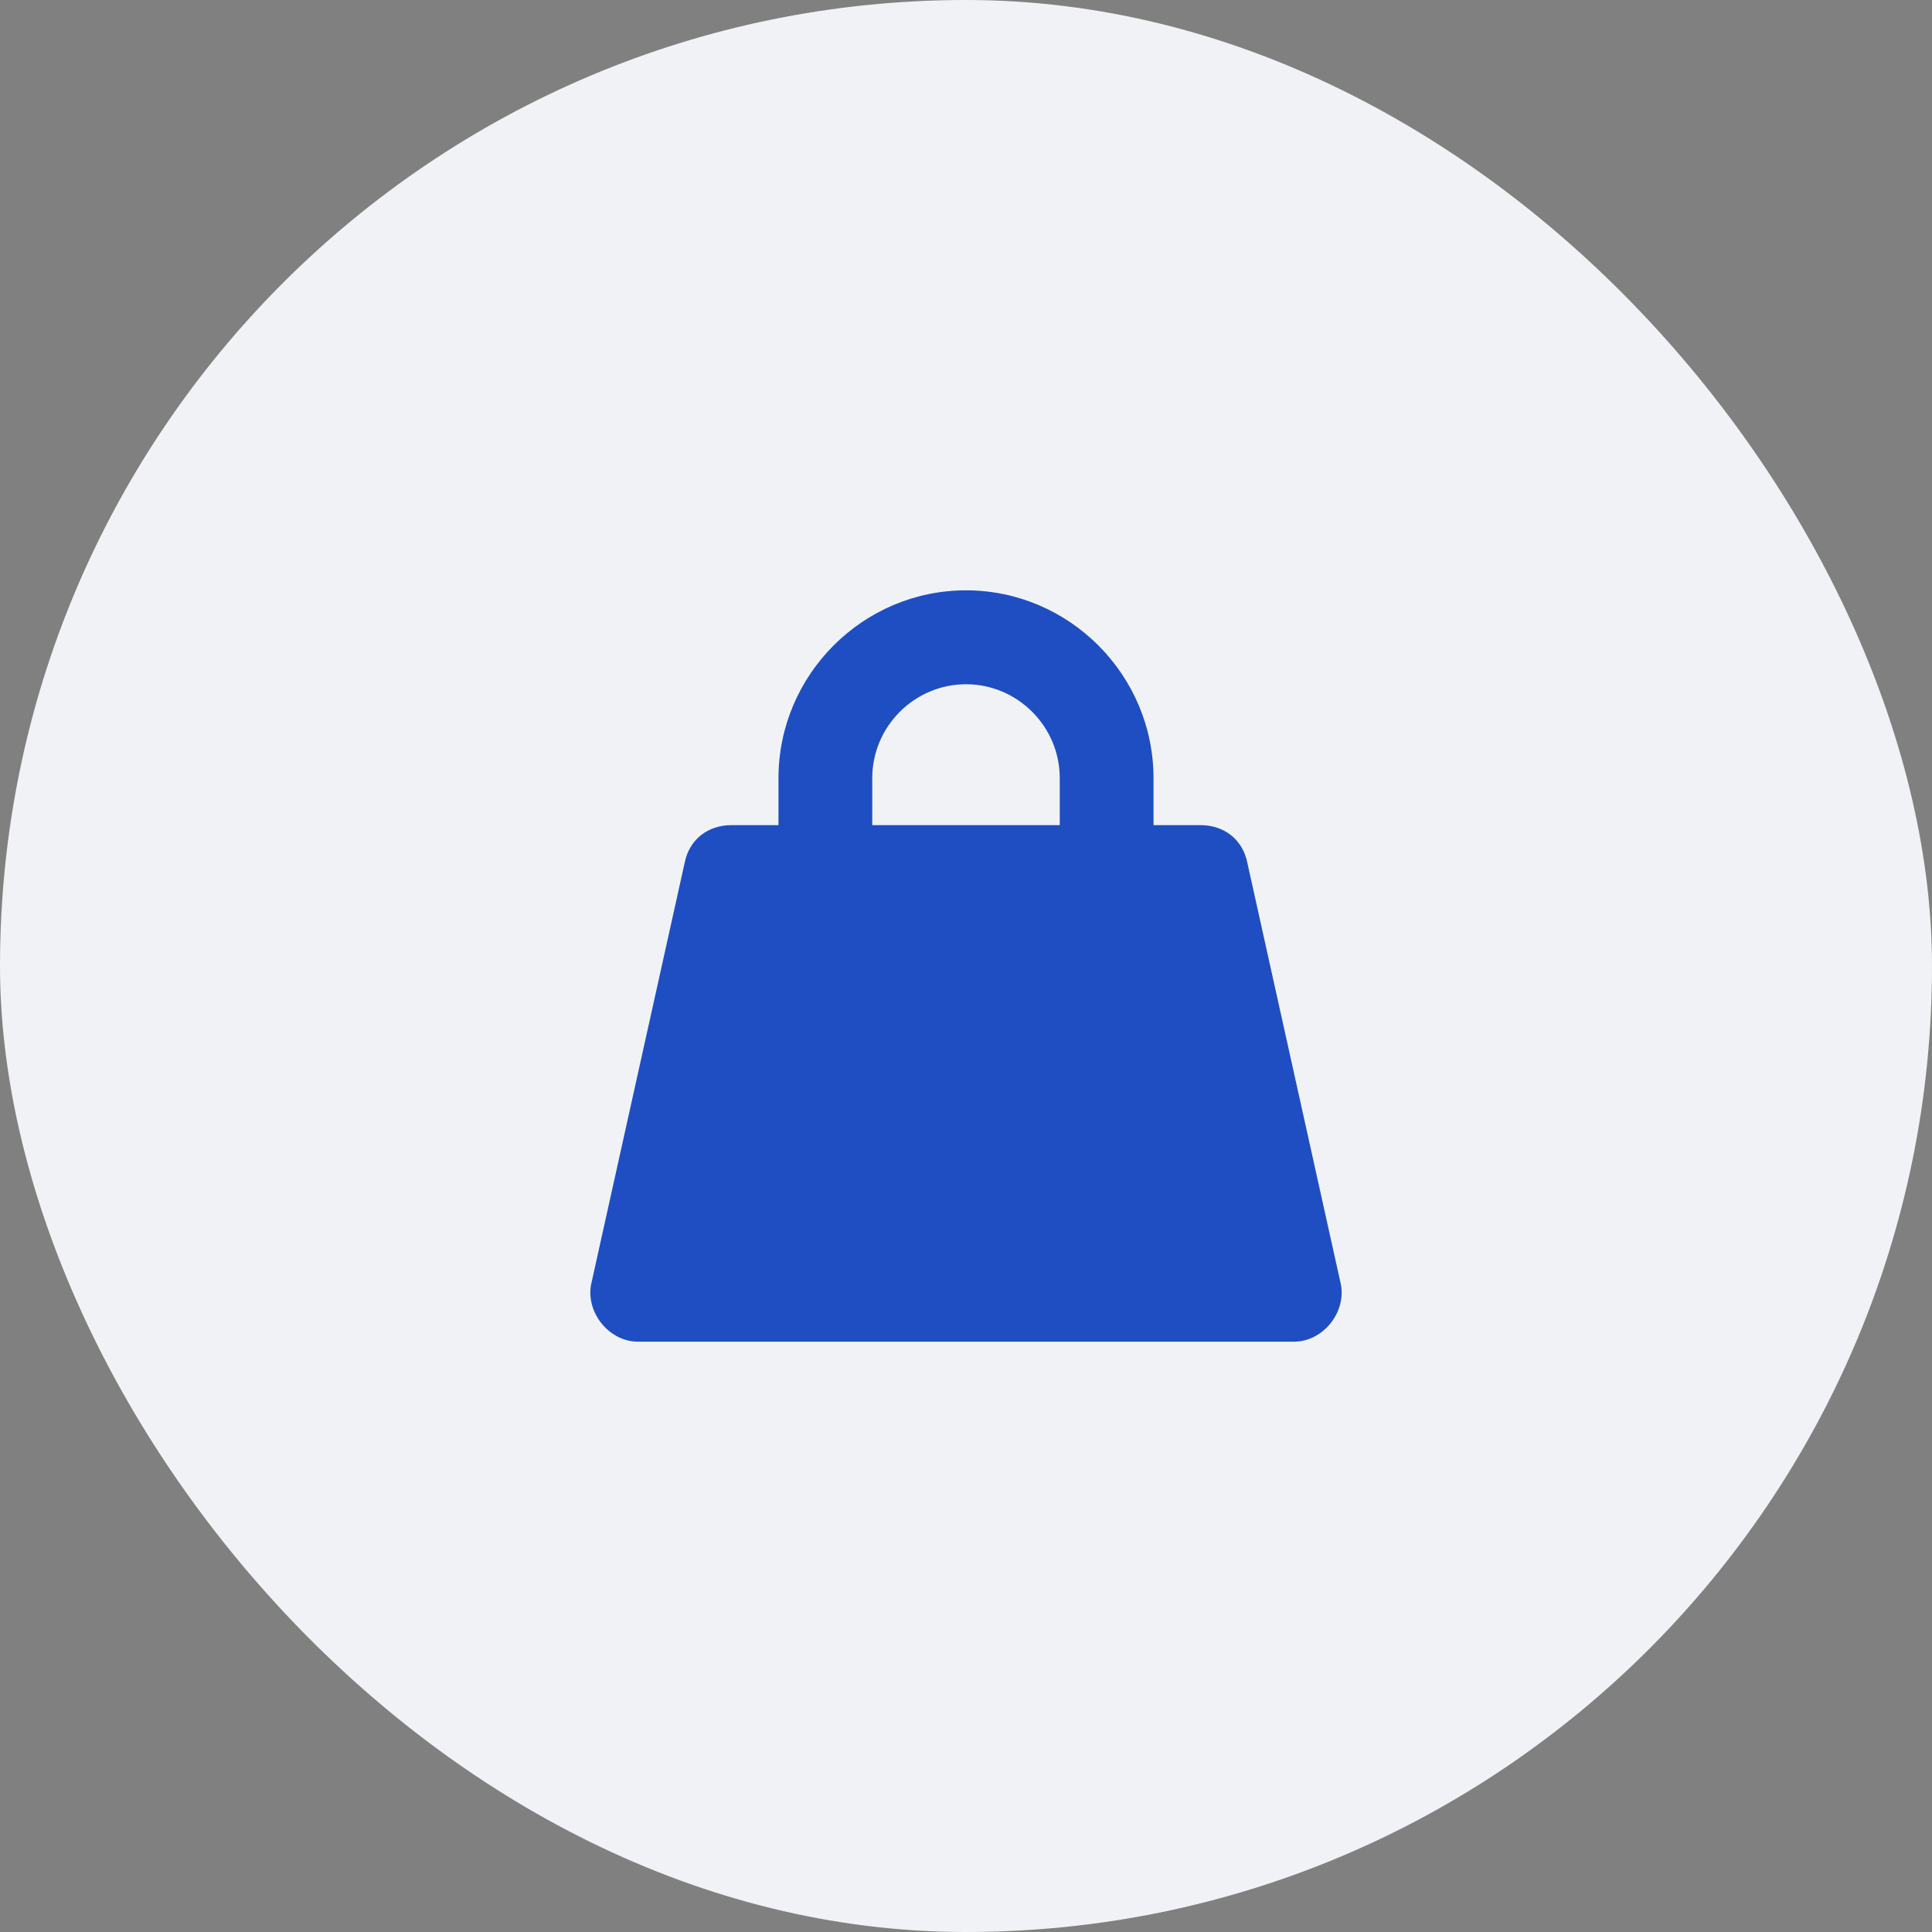 <?xml version="1.0" encoding="UTF-8"?> <svg xmlns="http://www.w3.org/2000/svg" width="36" height="36" viewBox="0 0 36 36" fill="none"><rect x="0" y="0" width="36" height="36" fill="#808080" stroke="none"/><rect width="36" height="36" rx="18" fill="#F0F2F5"></rect><path d="M23.242 16.075C23.154 15.637 22.805 15.375 22.368 15.375H21.494V14.5C21.494 12.575 19.922 11 18 11C16.078 11 14.506 12.575 14.506 14.5V15.375H13.632C13.195 15.375 12.846 15.637 12.758 16.075L11.011 23.95C10.924 24.475 11.361 25 11.885 25H24.115C24.639 25 25.076 24.475 24.989 23.95L23.242 16.075ZM16.253 14.5C16.253 13.537 17.039 12.75 18 12.75C18.961 12.75 19.747 13.537 19.747 14.5V15.375H16.253V14.5Z" fill="#1E4EC2"></path></svg> 